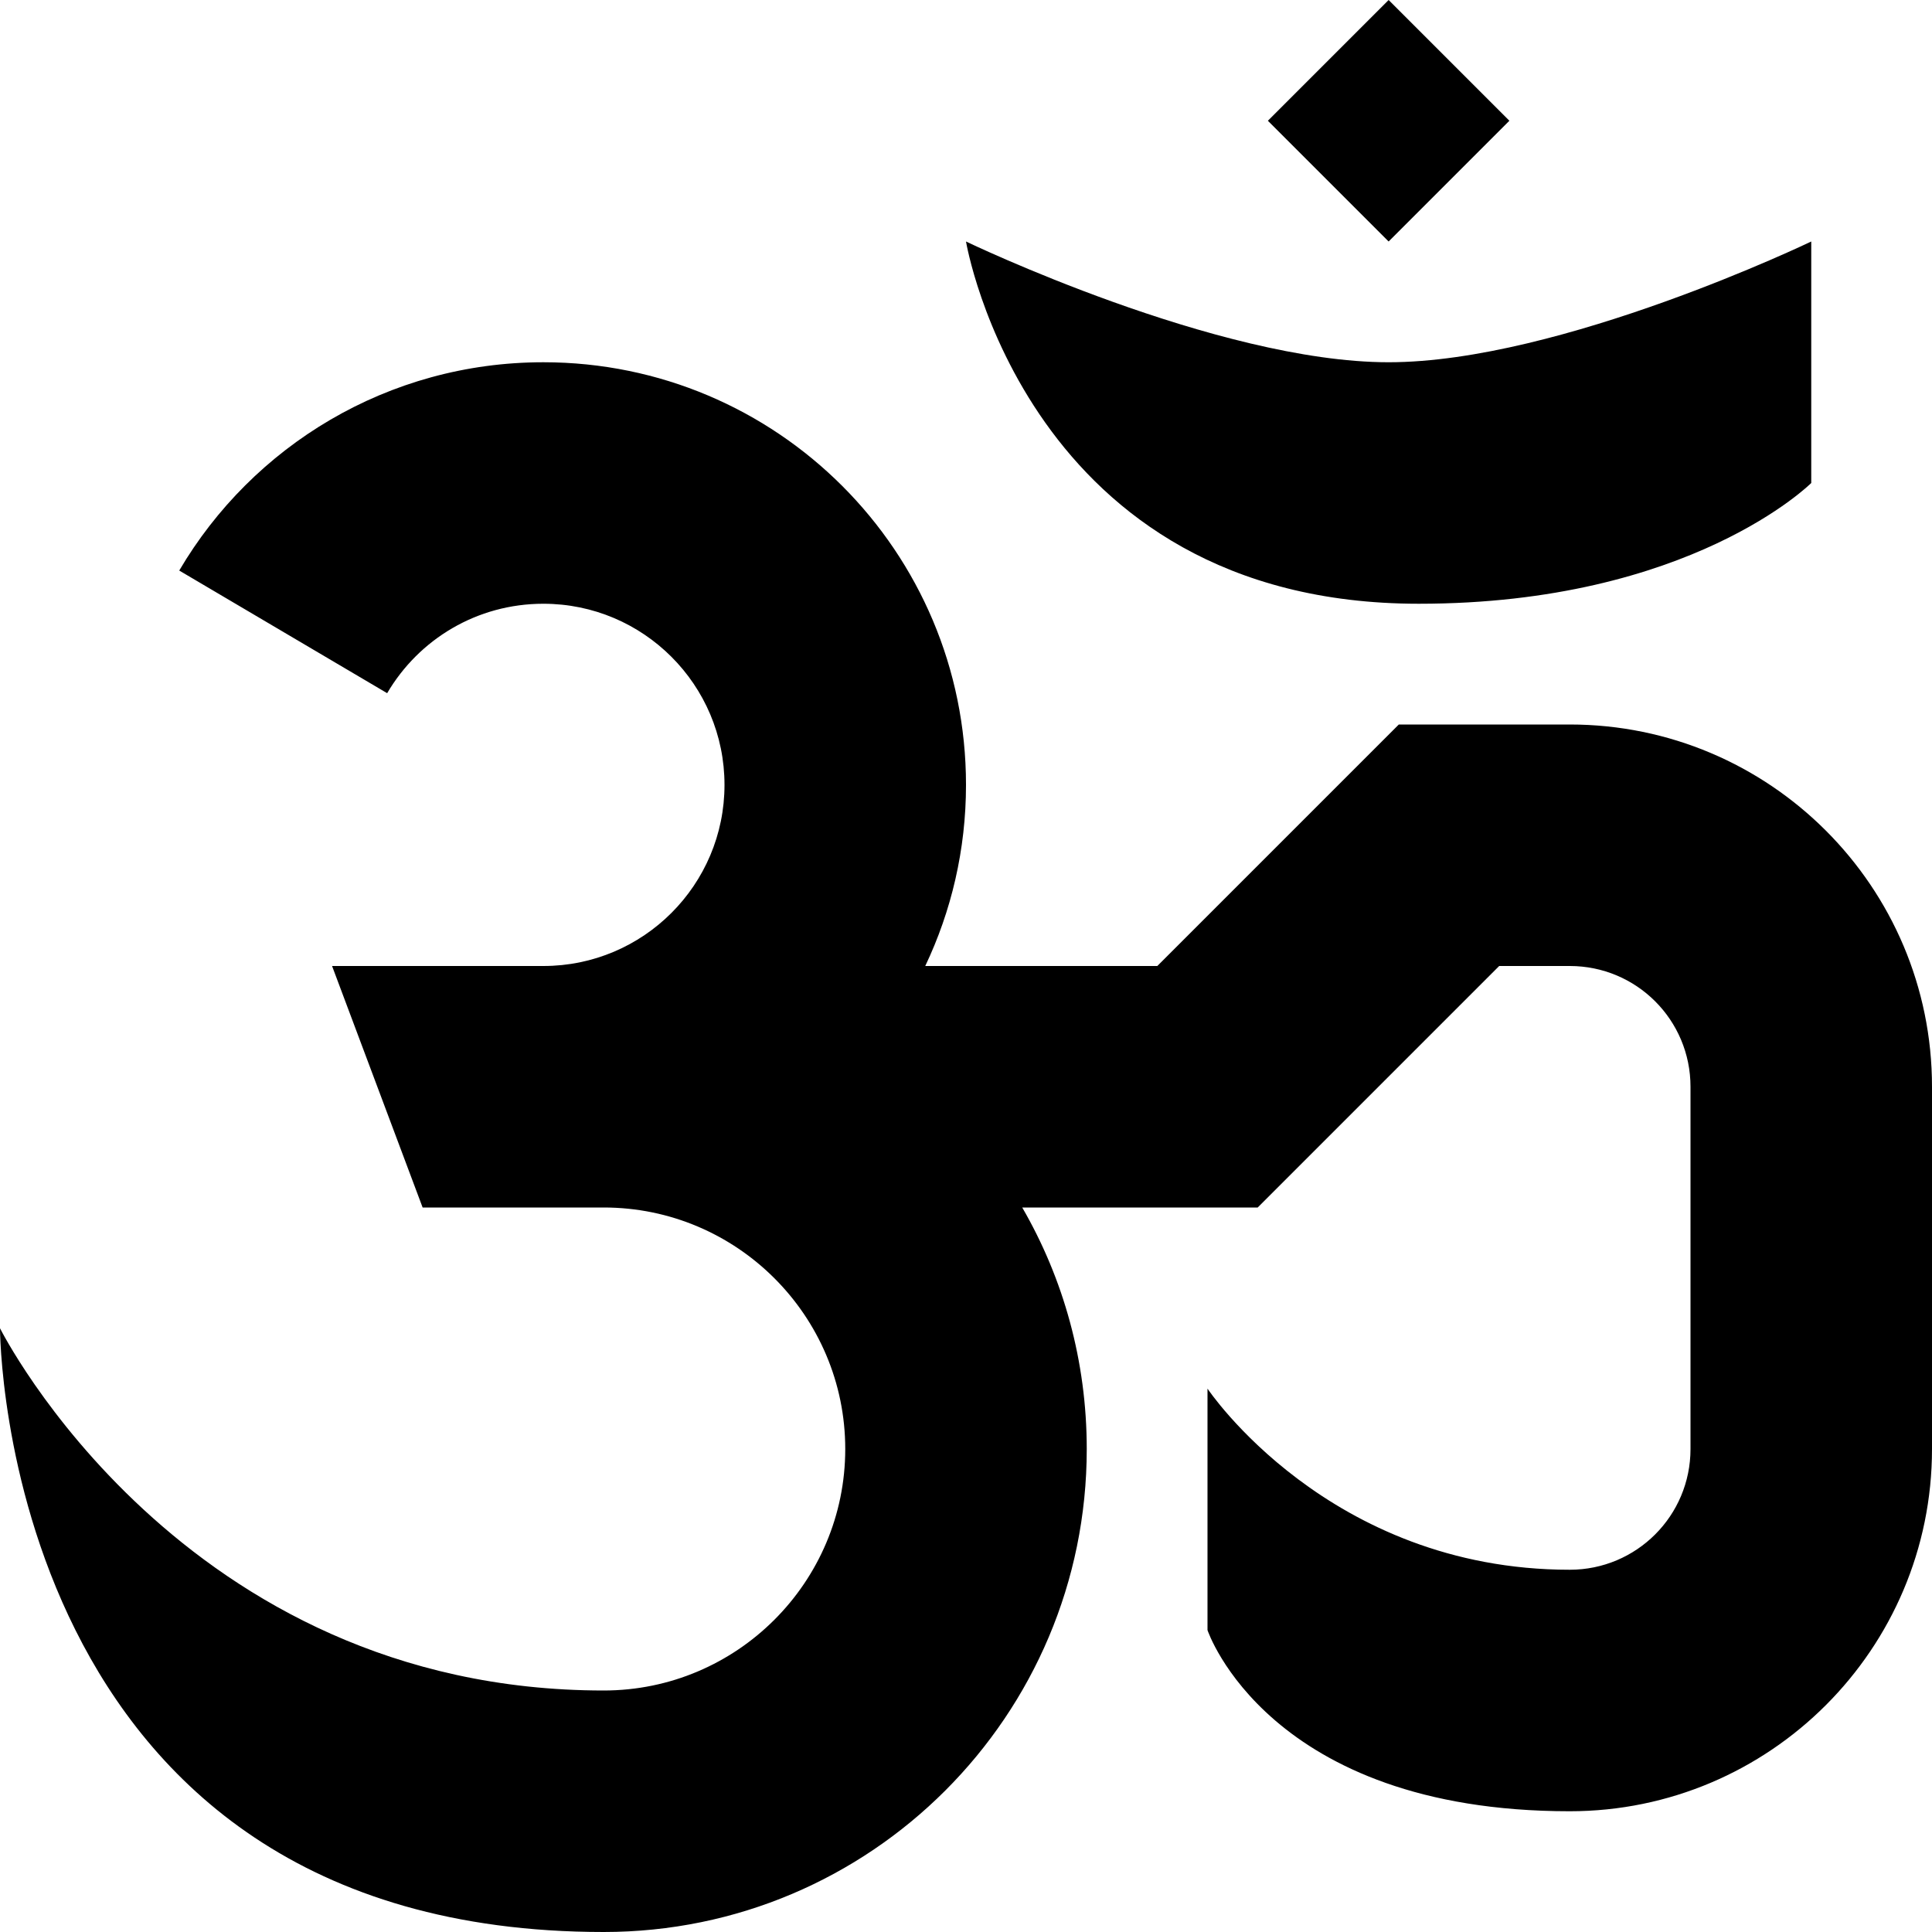 <svg xmlns="http://www.w3.org/2000/svg" viewBox="0 0 512 512"><!--! Font Awesome Pro 6.5.1 by @fontawesome - https://fontawesome.com License - https://fontawesome.com/license (Commercial License) Copyright 2023 Fonticons, Inc. --><path d="M368 0L336 32l32 32 32-32L368 0zm16 192H370.7l-9.4 9.4L306.7 256H245.2c6.9-14.5 10.8-30.8 10.8-48c0-61.9-50.1-112-112-112c-41.2 0-77.1 22.2-96.5 55.2l55.1 32.5C111 169.4 126.4 160 144 160c26.5 0 48 21.5 48 48s-21.5 48-48 48H88l24 64h32 16c35.3 0 64 28.7 64 64s-28.7 64-64 64C48 448 0 352 0 352s0 160 160 160c70.7 0 128-57.3 128-128c0-23.3-6.2-45.2-17.1-64H320h13.3l9.4-9.4L397.3 256H416c17.7 0 32 14.3 32 32v96c0 17.7-14.3 32-32 32c-64 0-96-48-96-48v64s16 48 96 48c53 0 96-43 96-96V288c0-53-43-96-96-96H384zM480 64s-66.5 32-112 32s-112-32-112-32s16 96 120 96c72 0 104-32 104-32V64z"/></svg>